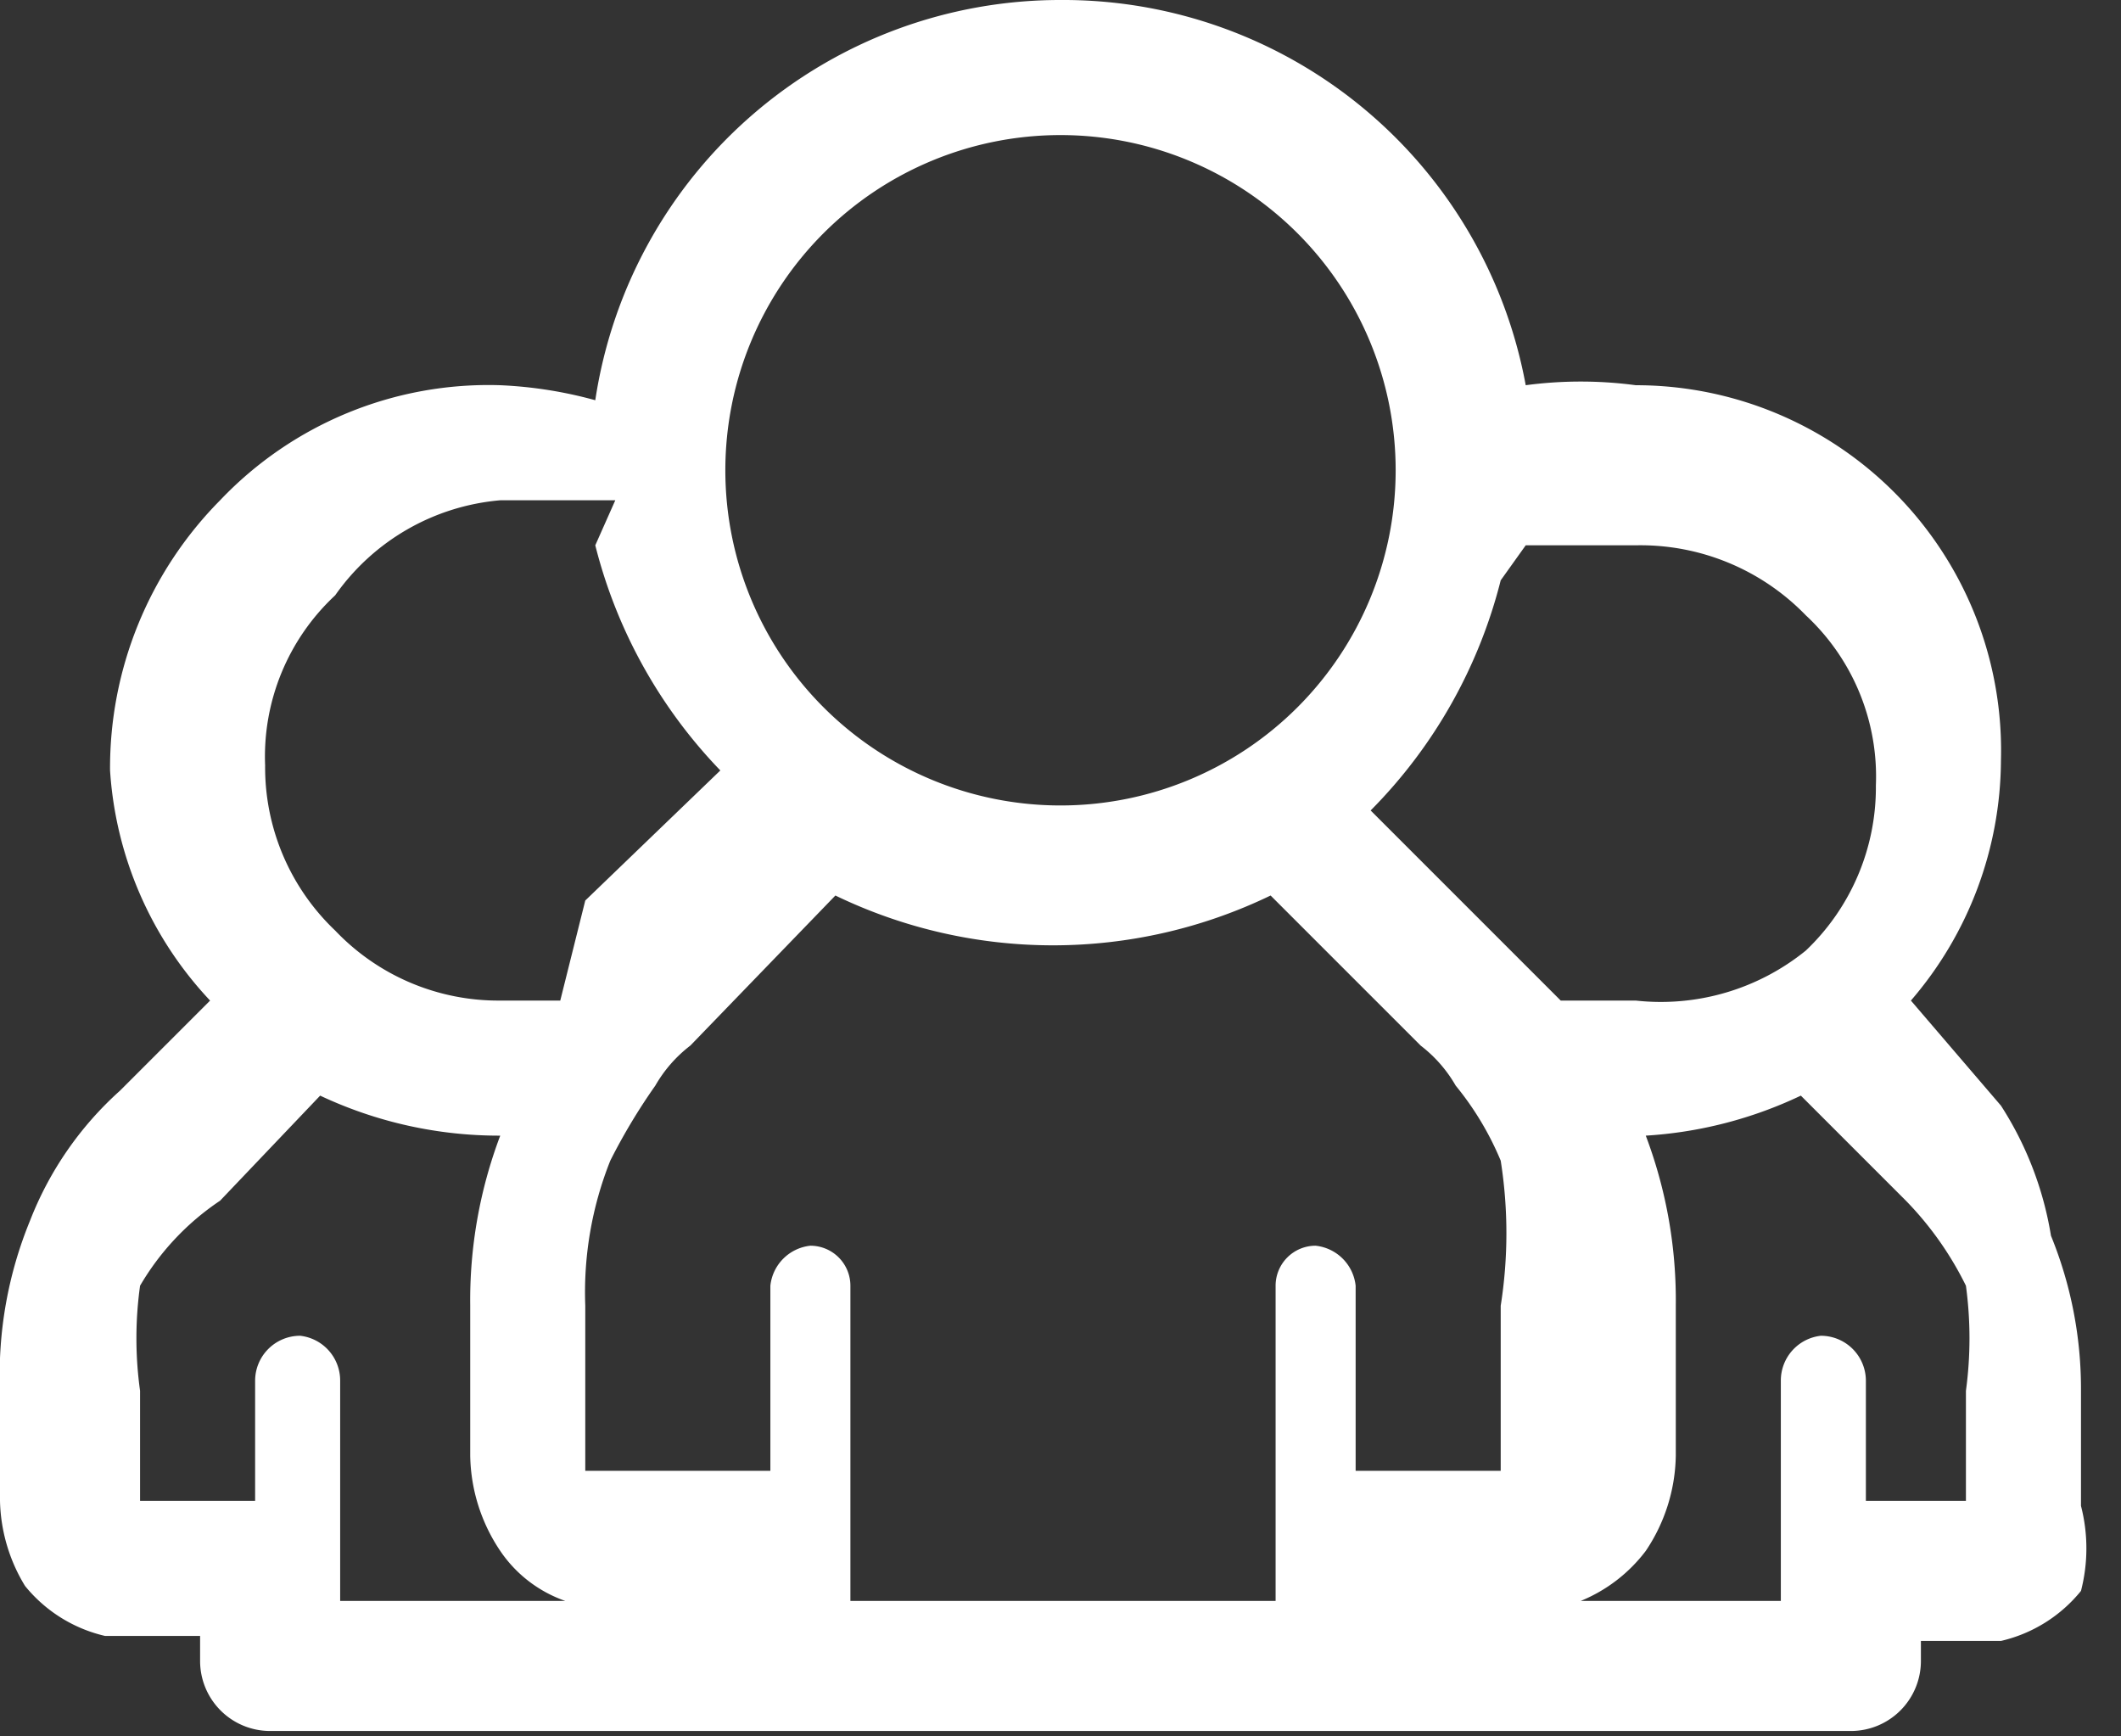 <svg xmlns="http://www.w3.org/2000/svg" viewBox="0 0 4.24 3.47">
  <rect x="0" y="0" width="4.24" height="3.47" fill="#333333" stroke="none"/>
  <defs>
    <style>
      .cls-1 {
        fill: #fff;
      }
    </style>
  </defs>
  <title>Fichier 1</title>
  <g id="Calque_2" data-name="Calque 2">
    <g id="Calque_1-2" data-name="Calque 1">
      <path class="cls-1" d="M2.12,0a.94.94,0,0,0-.93.8A.85.85,0,0,0,1,.77.74.74,0,0,0,.44,1a.76.76,0,0,0-.22.54A.74.74,0,0,0,.42,2l-.18.18a.68.68,0,0,0-.18.26A.81.81,0,0,0,0,2.78V3a.34.34,0,0,0,.05.17.29.29,0,0,0,.16.1H.4v.05a.14.14,0,0,0,.14.14H3.7a.14.14,0,0,0,.14-.14V3.28H4a.29.29,0,0,0,.16-.1.34.34,0,0,0,0-.17V2.78a.81.81,0,0,0-.06-.31A.68.68,0,0,0,4,2.21L3.82,2A.74.74,0,0,0,4,1.52.73.73,0,0,0,3.27.77a.83.83,0,0,0-.22,0A.94.94,0,0,0,2.12,0M1.7,3.2h0V3.08h0V2.57a.08.08,0,0,0-.08-.08.09.09,0,0,0-.08.08v.37H1.17V2.61a.71.71,0,0,1,.05-.29h0a1.19,1.19,0,0,1,.09-.15h0a.27.27,0,0,1,.07-.08l.29-.3a1,1,0,0,0,.87,0l.3.3a.27.27,0,0,1,.07.08h0A.6.6,0,0,1,3,2.32H3a.93.93,0,0,1,0,.29v.33H2.71V2.57a.09.09,0,0,0-.08-.08.08.08,0,0,0-.08.08v.49h0V3.2ZM1.45.94h0a.67.67,0,0,1,1.34,0,.67.67,0,0,1-1.34,0M3.56,3.2h-.4a.31.31,0,0,0,.13-.1.35.35,0,0,0,.06-.19v-.3a.93.93,0,0,0-.06-.34.84.84,0,0,0,.31-.08l.21.21a.66.66,0,0,1,.12.17.78.78,0,0,1,0,.21V3H3.73V2.76a.09.09,0,0,0-.09-.09.09.09,0,0,0-.08.09ZM3.05,1.09h0l.08,0,.14,0a.46.46,0,0,1,.34.14.44.44,0,0,1,.14.34.45.45,0,0,1-.14.33h0A.46.46,0,0,1,3.27,2H3.18L3.12,2,3,1.88l-.26-.26h0A1,1,0,0,0,3,1.16H3v0h0ZM.68,3.2h0V2.76A.09.09,0,0,0,.6,2.67a.09.09,0,0,0-.09.09V3H.28V2.78a.76.76,0,0,1,0-.21A.52.52,0,0,1,.44,2.4l.2-.21A.84.84,0,0,0,1,2.27a.93.93,0,0,0-.06.34v.3A.35.35,0,0,0,1,3.1a.26.26,0,0,0,.13.1Zm.51-2.11h0v0h0a1,1,0,0,0,.25.45h0l-.27.26L1.12,2,1.06,2H1a.45.45,0,0,1-.33-.14h0a.45.45,0,0,1-.14-.33.44.44,0,0,1,.14-.34A.45.45,0,0,1,1,1l.15,0,.08,0"/>
    </g>
  </g>
</svg>
